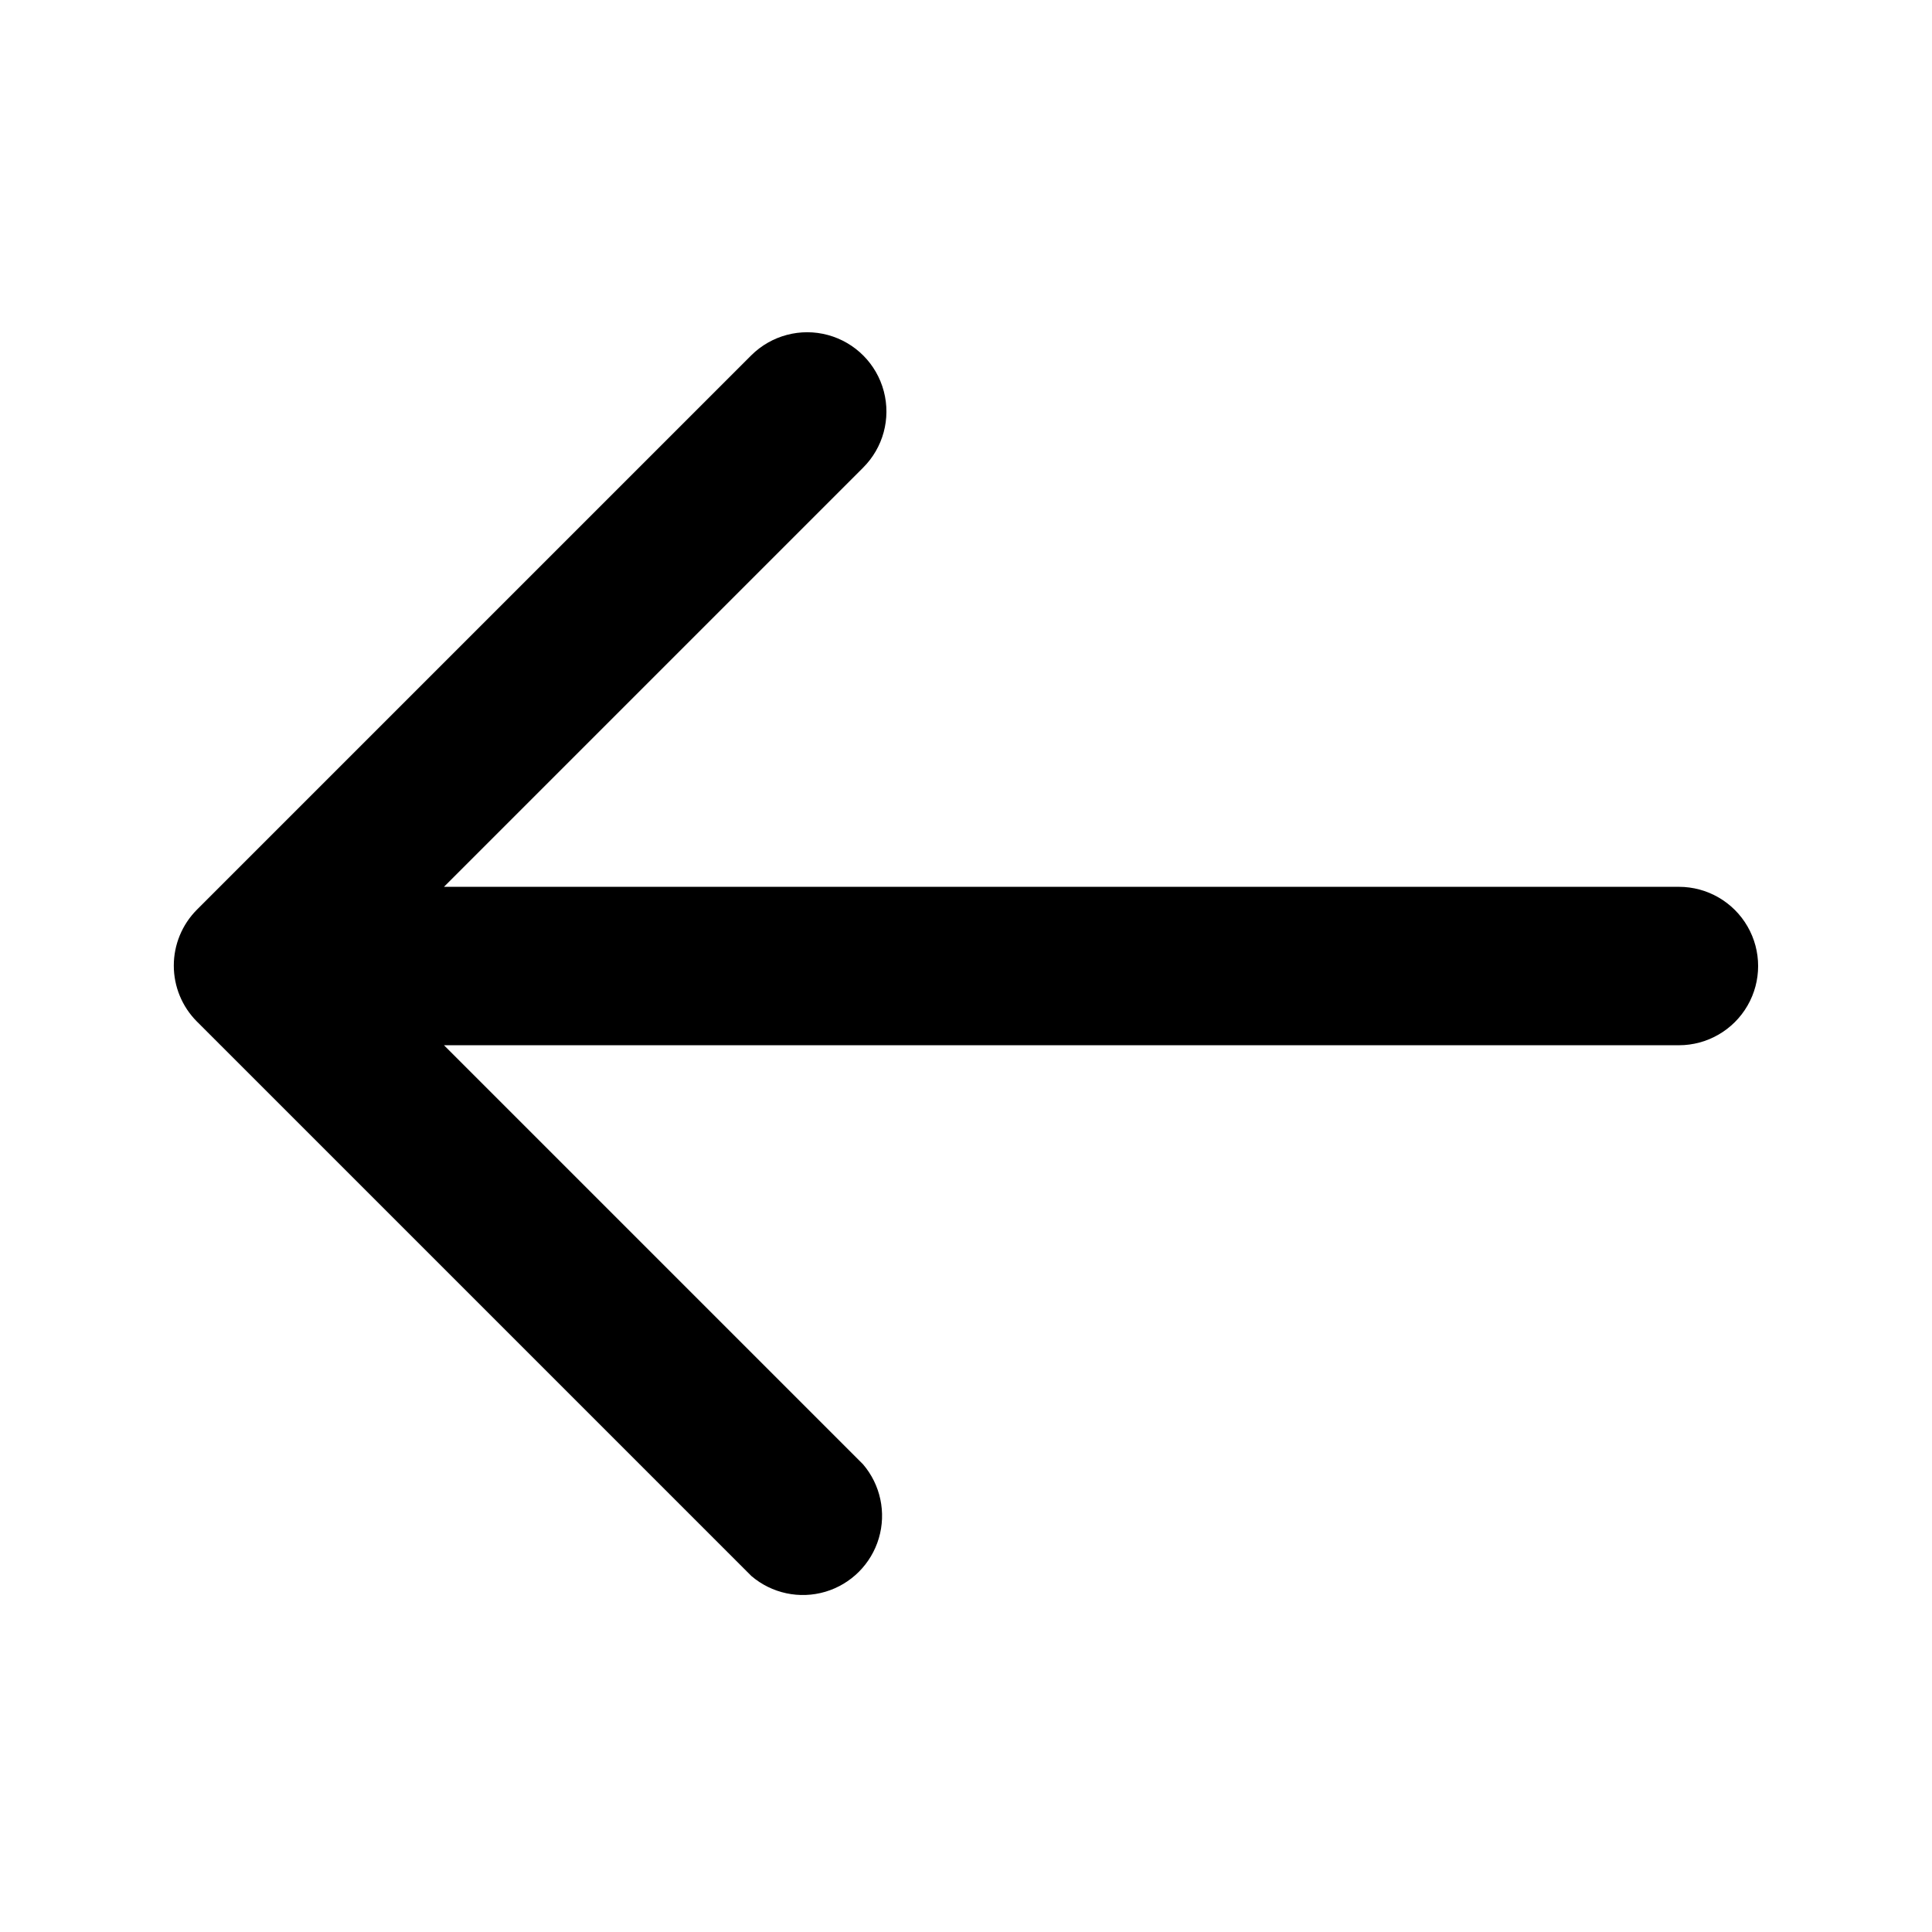 <?xml version="1.0" encoding="UTF-8"?>
<!-- Uploaded to: ICON Repo, www.iconrepo.com, Generator: ICON Repo Mixer Tools -->
<svg fill="#000000" width="800px" height="800px" version="1.1" viewBox="144 144 512 512" xmlns="http://www.w3.org/2000/svg">
 <path d="m588.93 379.01h-327.27l111.05-111.05v-0.004c5.328-5.285 7.426-13.012 5.508-20.266-1.914-7.258-7.555-12.938-14.797-14.906-7.242-1.969-14.984 0.078-20.309 5.363l-146.95 146.95c-3.91 3.934-6.102 9.254-6.102 14.801 0 5.543 2.191 10.867 6.102 14.797l146.95 146.95c5.406 4.629 12.785 6.203 19.609 4.188 6.82-2.019 12.156-7.356 14.176-14.18 2.019-6.82 0.441-14.203-4.188-19.605l-111.05-111.05h327.27c7.5 0 14.43-4.004 18.18-10.496 3.75-6.496 3.75-14.5 0-20.992-3.75-6.496-10.68-10.496-18.18-10.496z"/>
</svg>